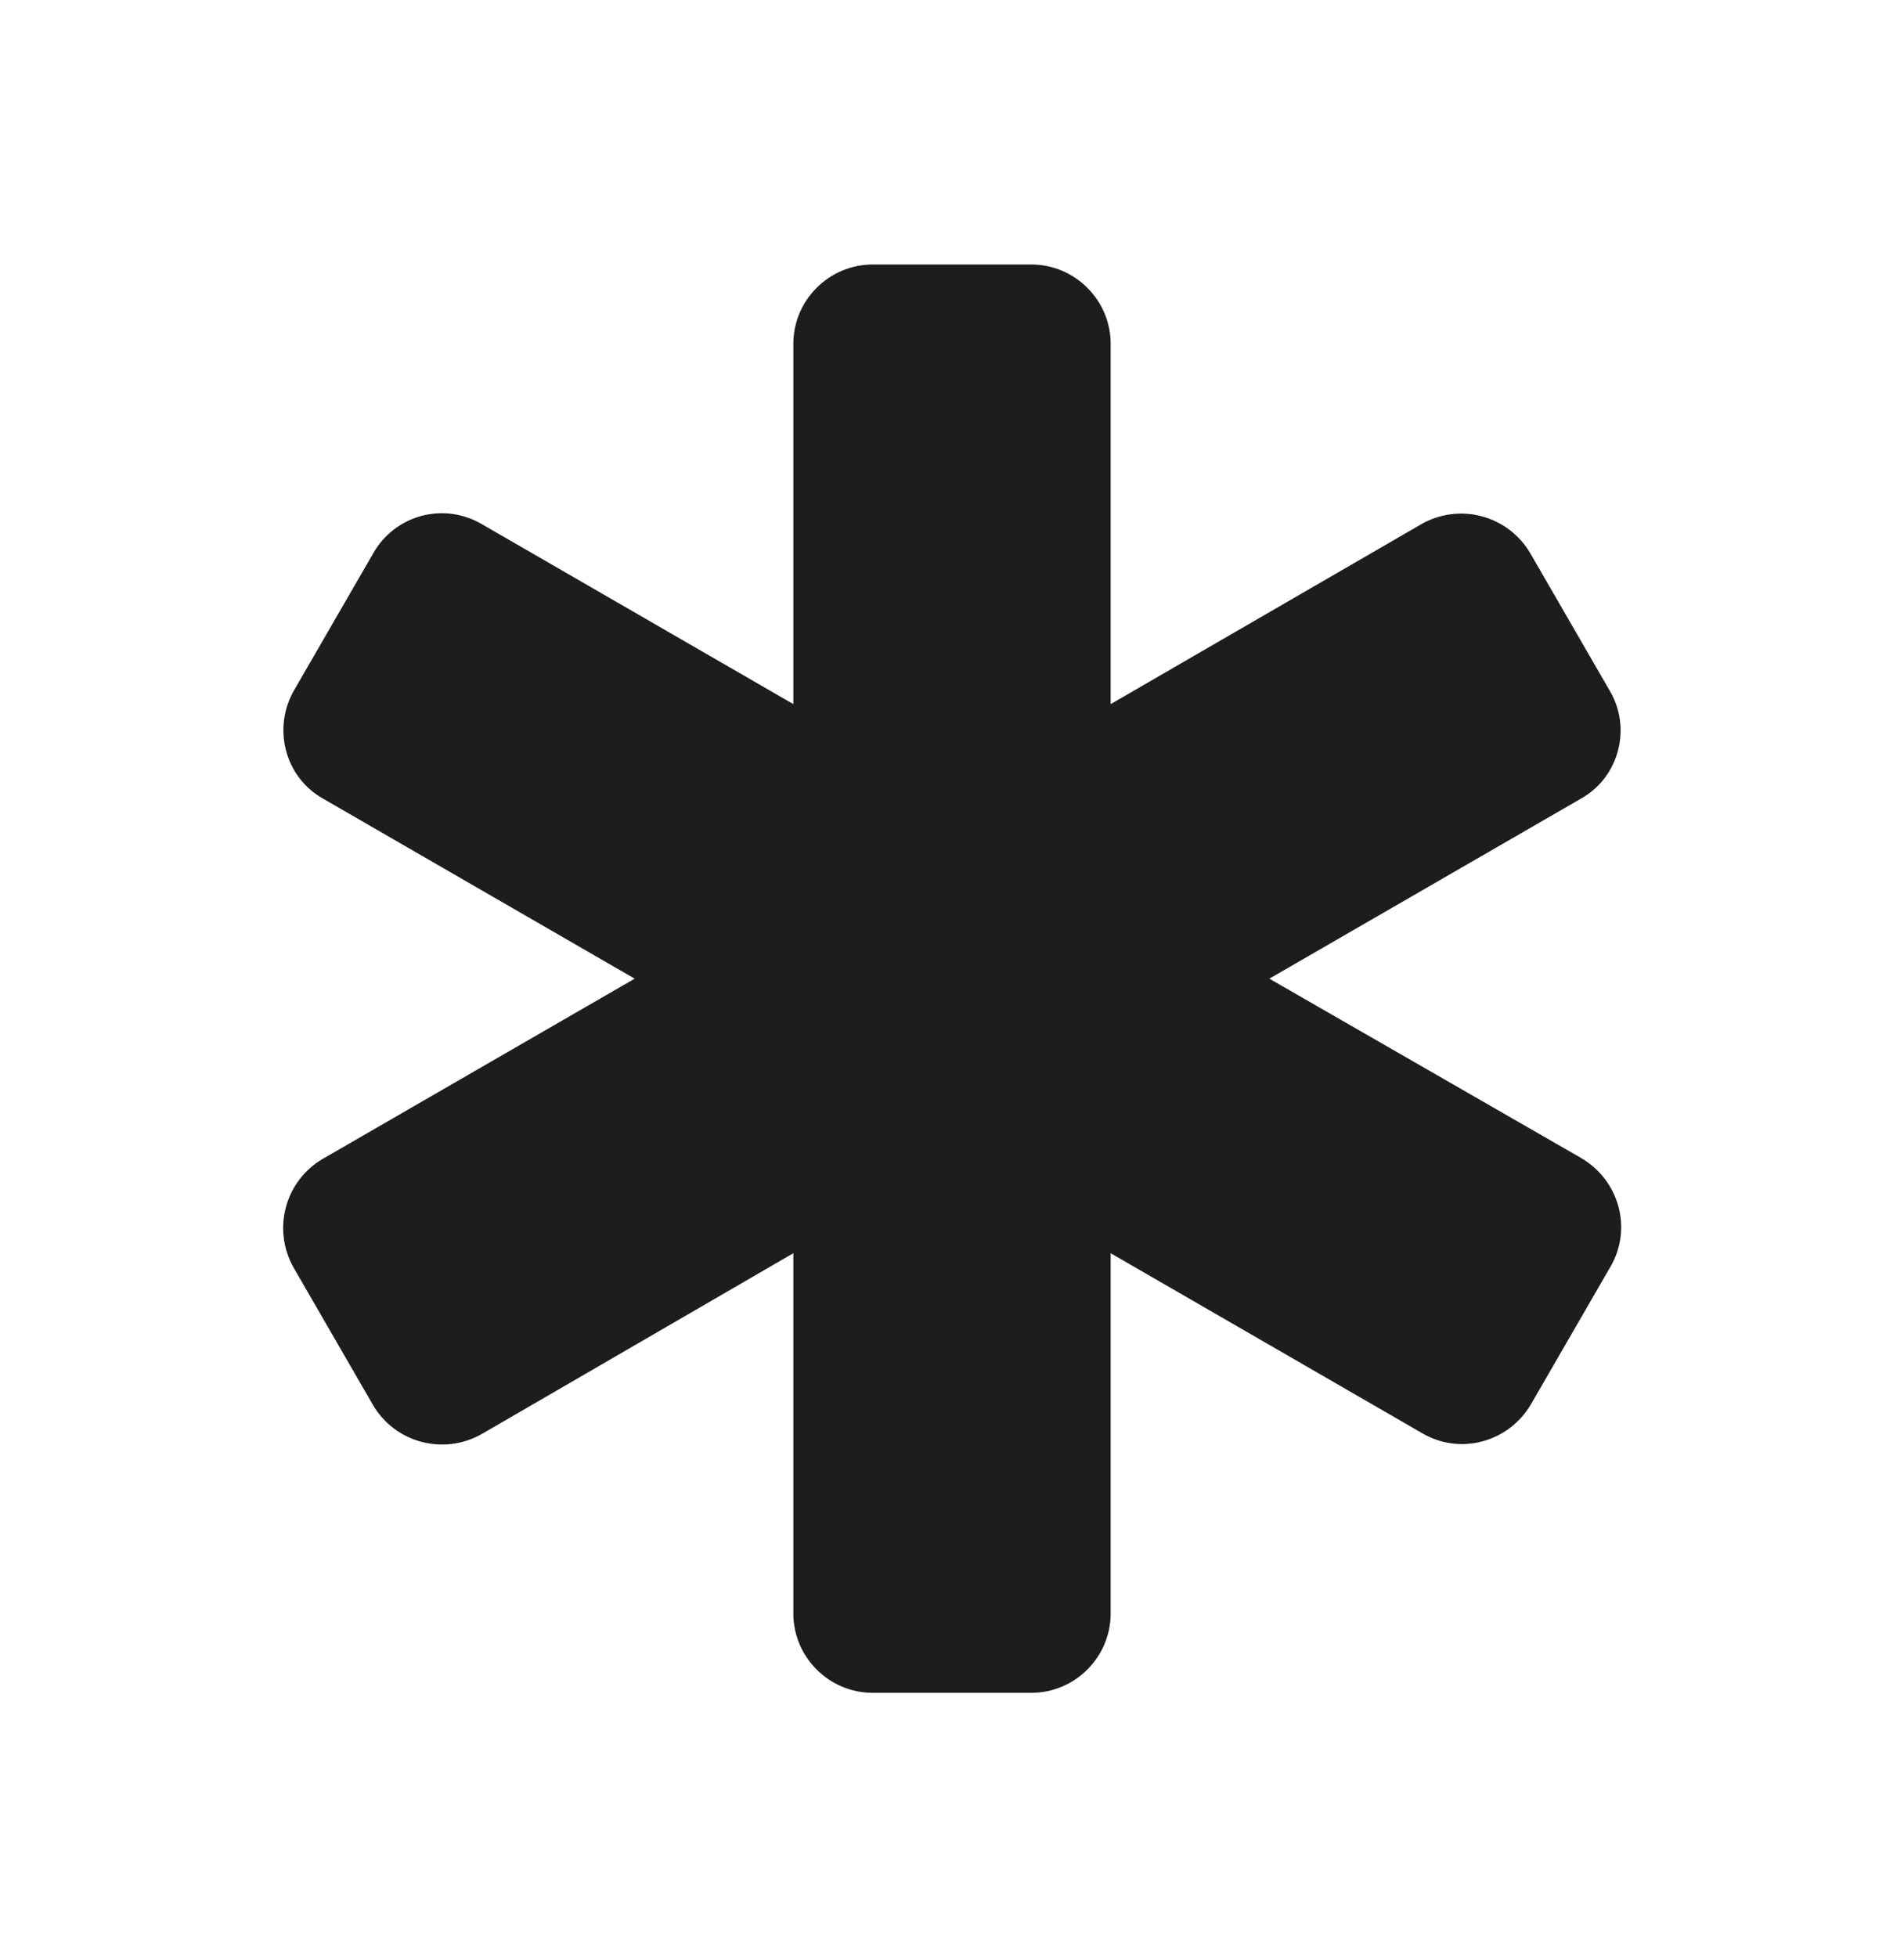 <svg width="36" height="37" viewBox="0 0 36 37" fill="none" xmlns="http://www.w3.org/2000/svg">
<path d="M30.435 13.055L28.935 10.46C28.734 10.116 28.406 9.865 28.021 9.761C27.637 9.657 27.226 9.709 26.88 9.905L21 13.31V6.5C21 5.675 20.325 5 19.5 5H16.5C15.675 5 15 5.675 15 6.5V13.31L9.105 9.905C8.935 9.806 8.748 9.742 8.554 9.715C8.36 9.689 8.162 9.701 7.973 9.751C7.783 9.802 7.605 9.889 7.449 10.008C7.294 10.127 7.163 10.275 7.065 10.445L5.565 13.04C5.145 13.76 5.385 14.69 6.105 15.095L12 18.5L6.105 21.905C5.385 22.325 5.145 23.24 5.55 23.96L7.05 26.555C7.47 27.275 8.385 27.515 9.105 27.11L15 23.69V30.5C15 31.325 15.675 32 16.5 32H19.5C20.325 32 21 31.325 21 30.5V23.69L26.895 27.095C27.615 27.515 28.53 27.26 28.95 26.54L30.45 23.945C30.87 23.225 30.615 22.31 29.895 21.89L24 18.5L29.895 15.095C30.615 14.69 30.855 13.76 30.435 13.055V13.055Z" fill="#1E1D1D"/>
</svg>
